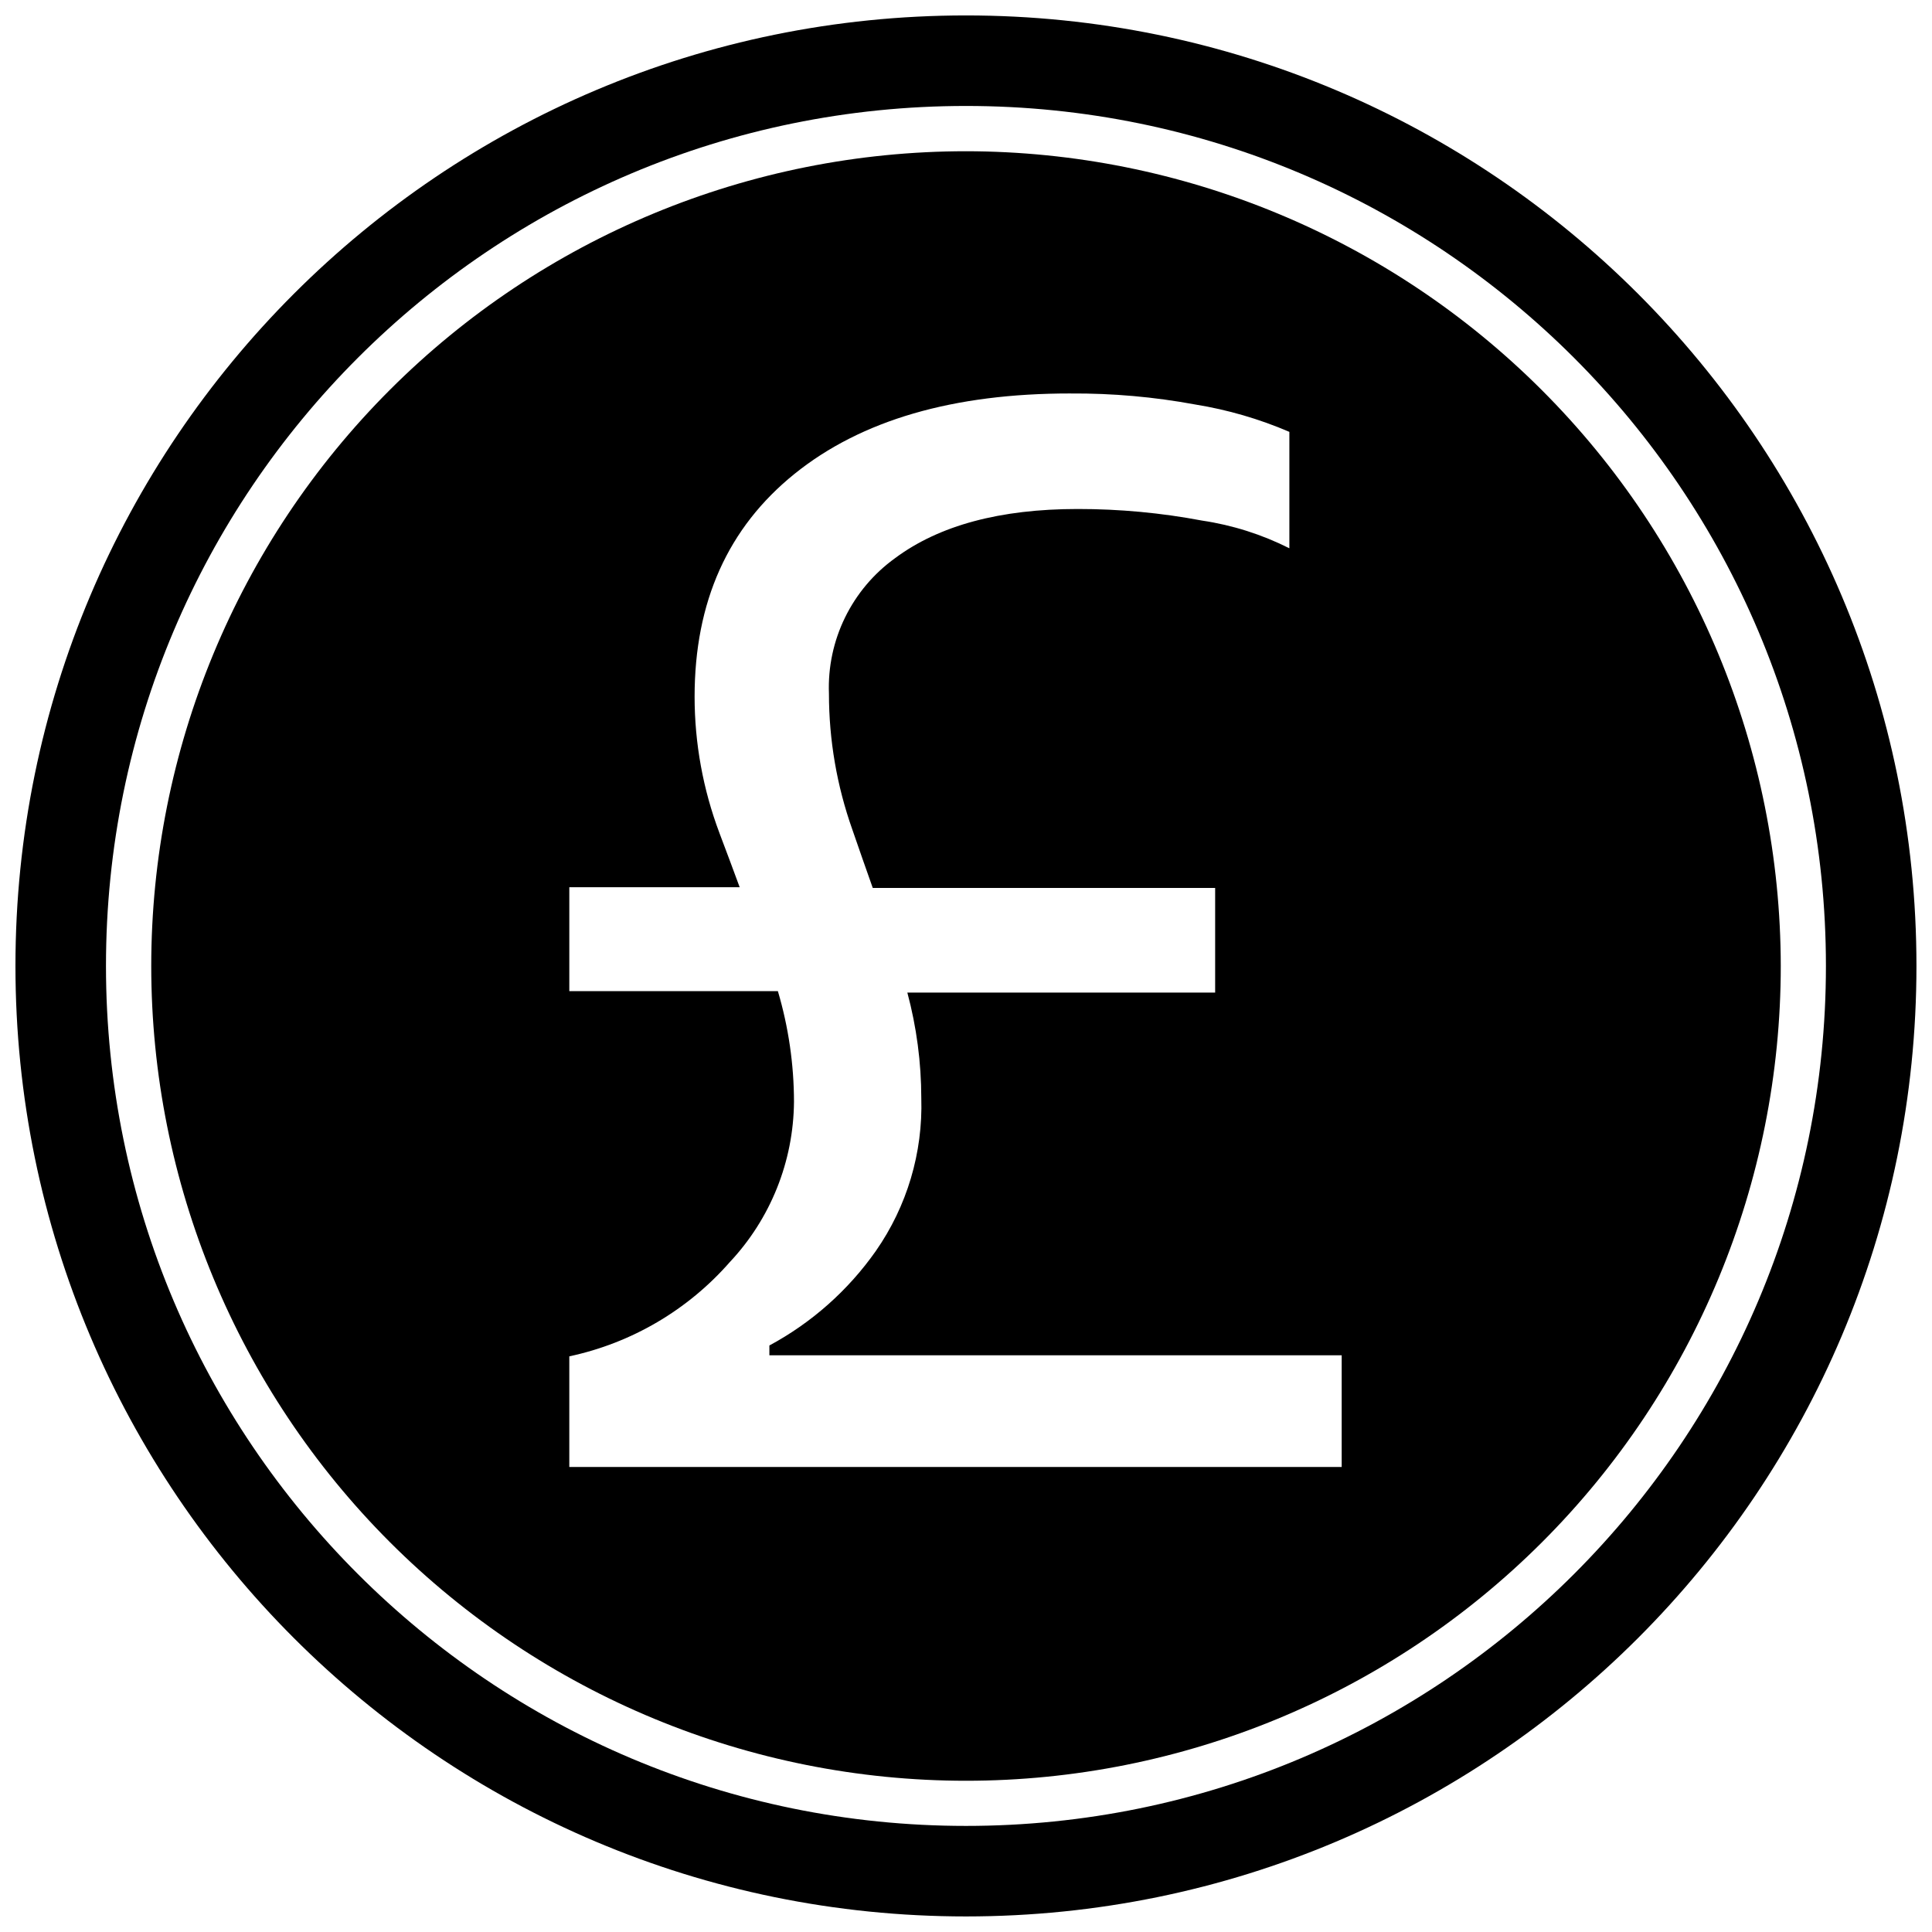 <?xml version="1.0" encoding="UTF-8"?>
<!-- Uploaded to: ICON Repo, www.svgrepo.com, Generator: ICON Repo Mixer Tools -->
<svg width="800px" height="800px" version="1.1" viewBox="144 144 512 512" xmlns="http://www.w3.org/2000/svg">
 <defs>
  <clipPath id="a">
   <path d="m148.09 148.09h503.81v503.81h-503.81z"/>
  </clipPath>
 </defs>
 <g clip-path="url(#a)">
  <path transform="matrix(4.798 0 0 4.798 148.09 148.09)" d="m102.5 52.5c0 27.614-22.386 49.999-49.999 49.999-27.615 0-50-22.386-50-49.999 0-27.615 22.386-50 50-50 27.614 0 49.999 22.386 49.999 50" fill="none" stroke="#000000" stroke-miterlimit="10" stroke-width="5"/>
 </g>
 <path d="m400 184.08c-57.266 0-112.19 22.746-152.68 63.238-40.492 40.492-63.238 95.414-63.238 152.68 0 57.262 22.746 112.18 63.238 152.68 40.492 40.492 95.414 63.242 152.68 63.242 57.262 0 112.18-22.75 152.68-63.242 40.492-40.492 63.242-95.414 63.242-152.68-0.066-57.246-22.832-112.13-63.312-152.61-40.48-40.477-95.363-63.246-152.61-63.309zm99.562 348.68h-204.69v-29.316c16.488-3.516 31.402-12.27 42.512-24.953 10.824-11.52 16.906-26.703 17.031-42.512-0.016-9.926-1.453-19.797-4.269-29.316h-55.273v-27.543h45.148c-1.773-4.797-3.551-9.598-5.375-14.395h0.004c-4.344-11.531-6.57-23.758-6.574-36.082 0-25.141 8.828-44.832 26.484-59.066s42.047-21.336 73.172-21.305v0.004c11.09-0.074 22.16 0.906 33.062 2.926 8.562 1.387 16.926 3.82 24.902 7.246v30.852c-7.269-3.664-15.078-6.144-23.129-7.34-10.867-2.055-21.902-3.082-32.965-3.074-20.566 0-36.691 4.336-48.367 13.004h0.004c-11.512 8.277-18.105 21.773-17.562 35.938 0.004 12.262 2.098 24.43 6.191 35.988 1.773 5.184 3.598 10.316 5.422 15.5l90.734-0.004v27.734h-81.57c2.445 9.125 3.688 18.527 3.695 27.973 0.445 14.445-3.781 28.645-12.043 40.5-7.328 10.43-16.988 19.004-28.215 25.047v2.59h151.67z"/>
</svg>